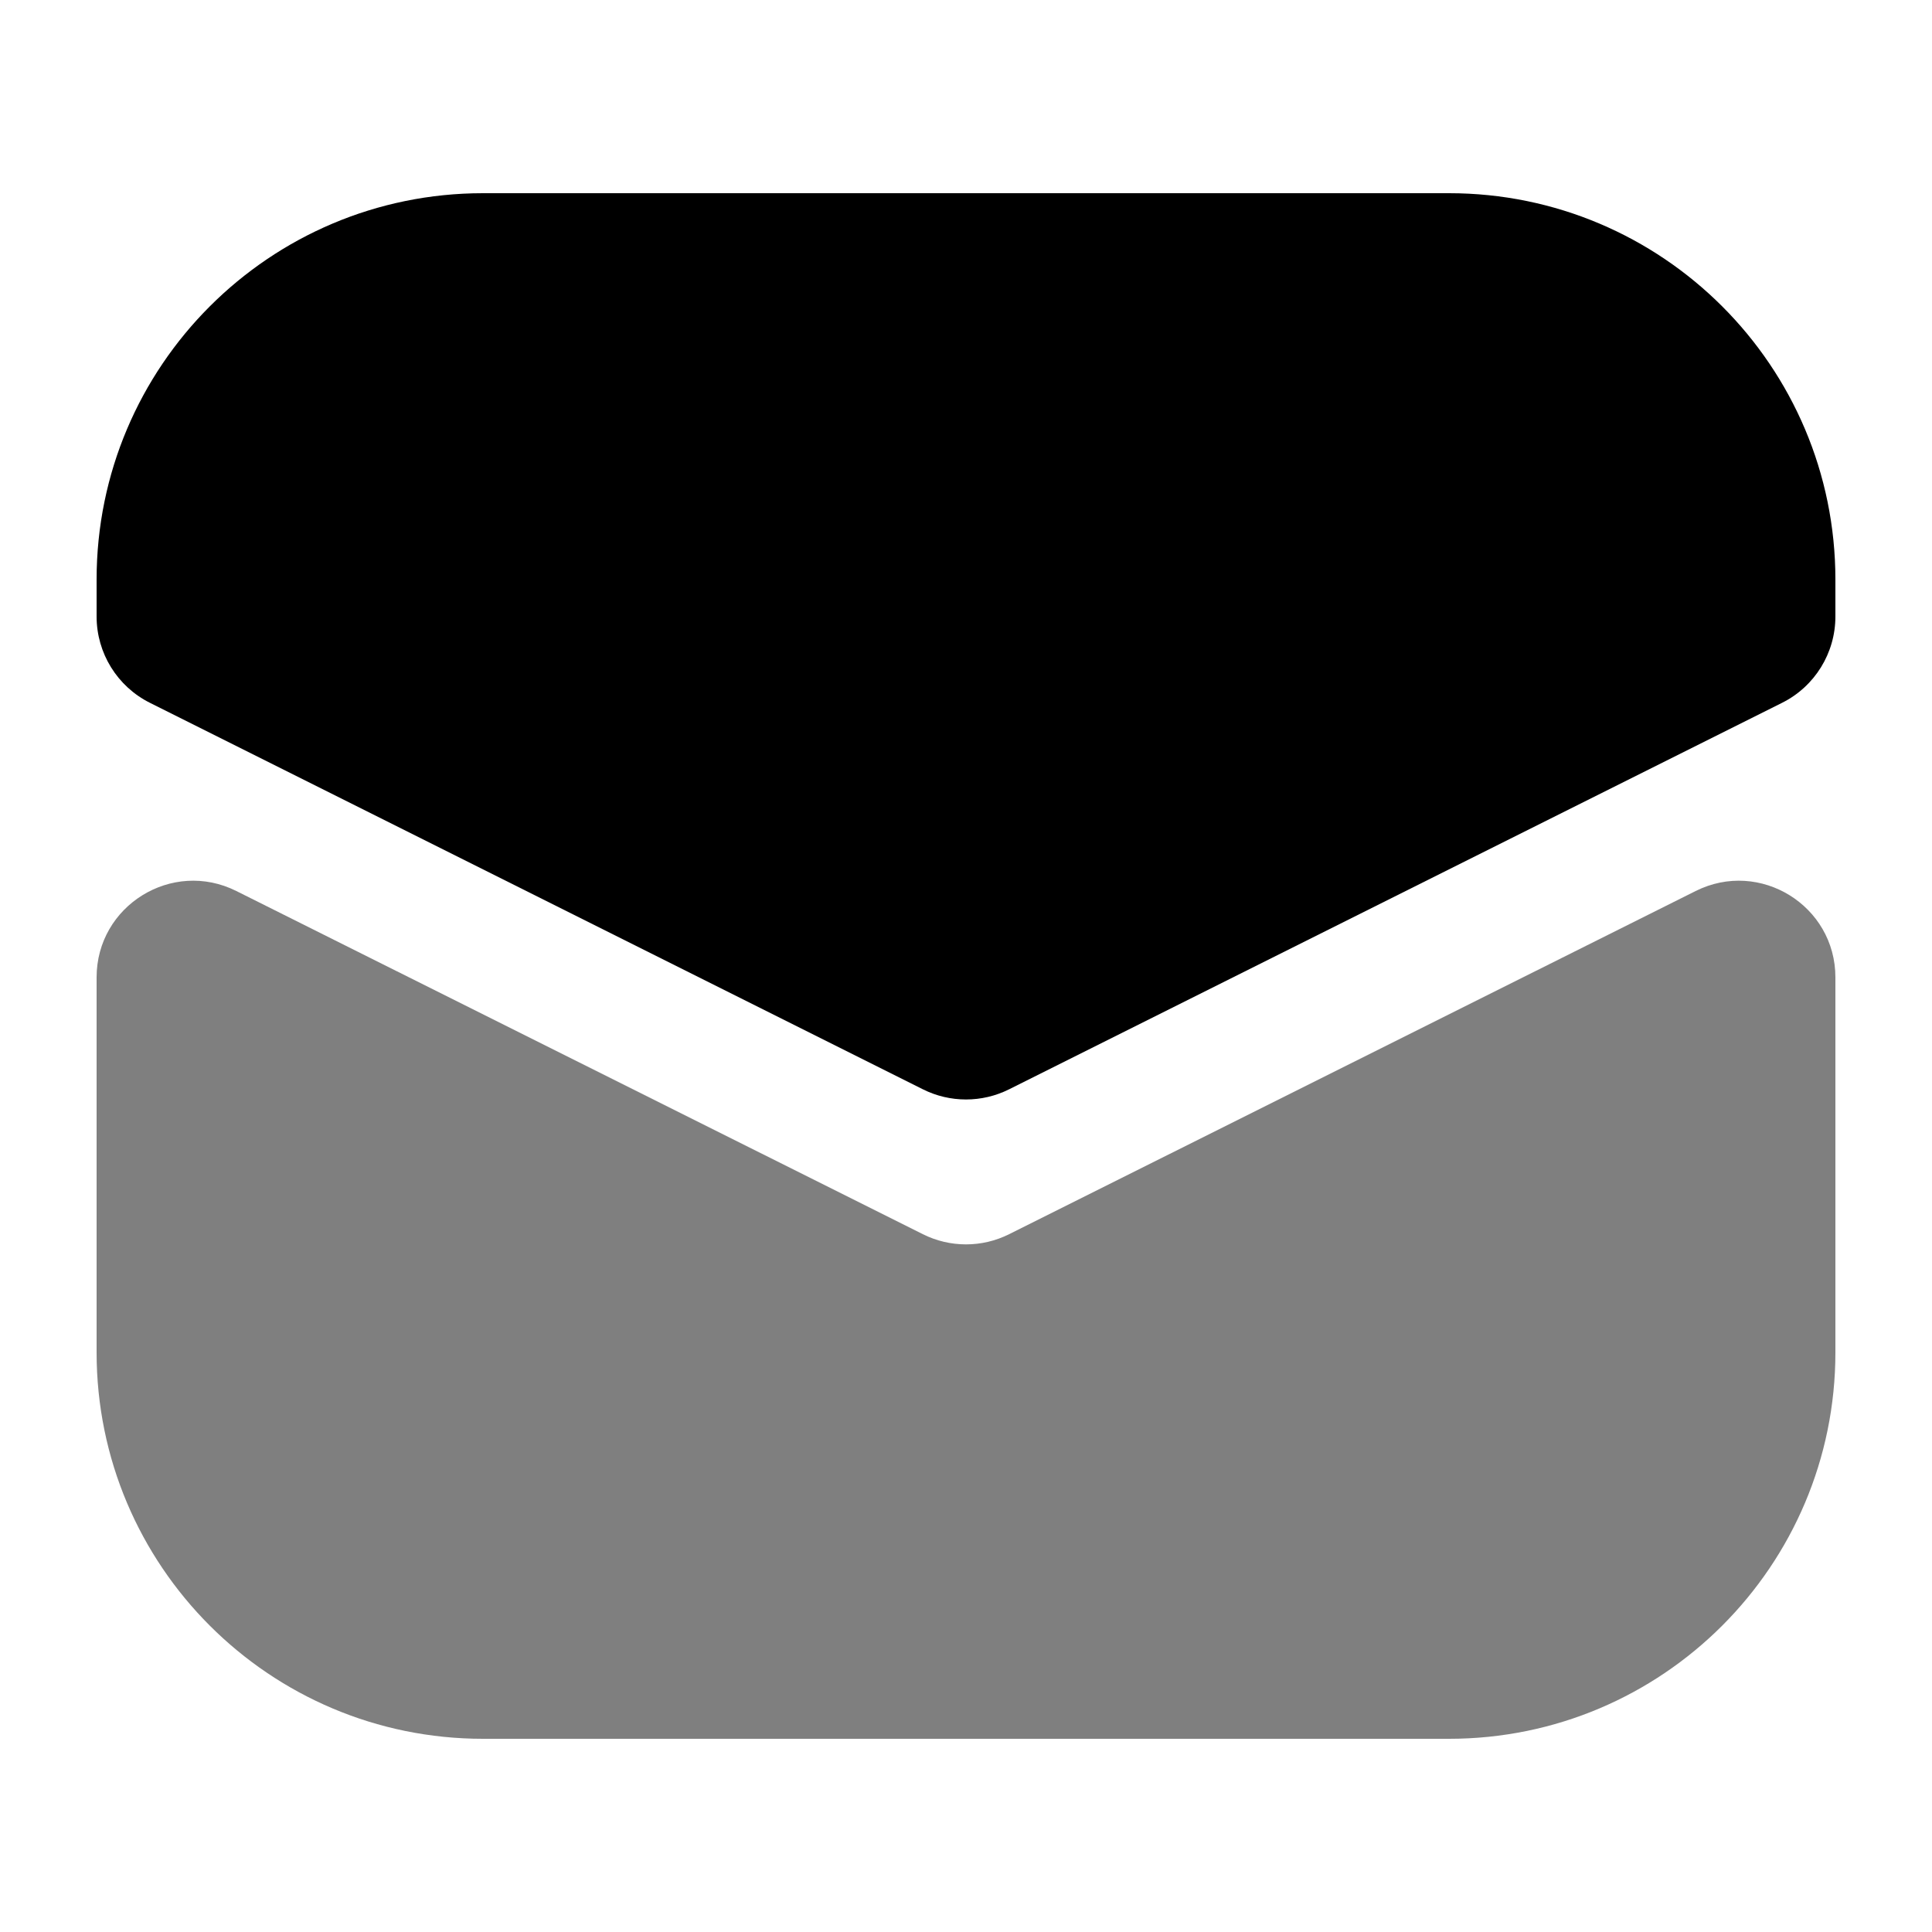 <svg xmlns="http://www.w3.org/2000/svg" viewBox="0 0 20 20">
  <path d="M 1 6 C 1 3.791 2.791 2 5 2 L 15 2 C 17.209 2 19 3.791 19 6 L 19 6.382 C 19 6.761 18.786 7.107 18.447 7.276 L 10.447 11.276 C 10.166 11.417 9.834 11.417 9.553 11.276 L 1.553 7.276 C 1.214 7.107 1 6.761 1 6.382 Z" fill="currentColor"/>
  <path d="M 1 10.118 C 1 9.375 1.782 8.891 2.447 9.224 L 9.553 12.776 C 9.834 12.917 10.166 12.917 10.447 12.776 L 17.553 9.224 C 18.218 8.891 19 9.375 19 10.118 L 19 14 C 19 16.209 17.209 18 15 18 L 5 18 C 2.791 18 1 16.209 1 14 Z" fill="currentColor" opacity="0.5"/>
</svg>